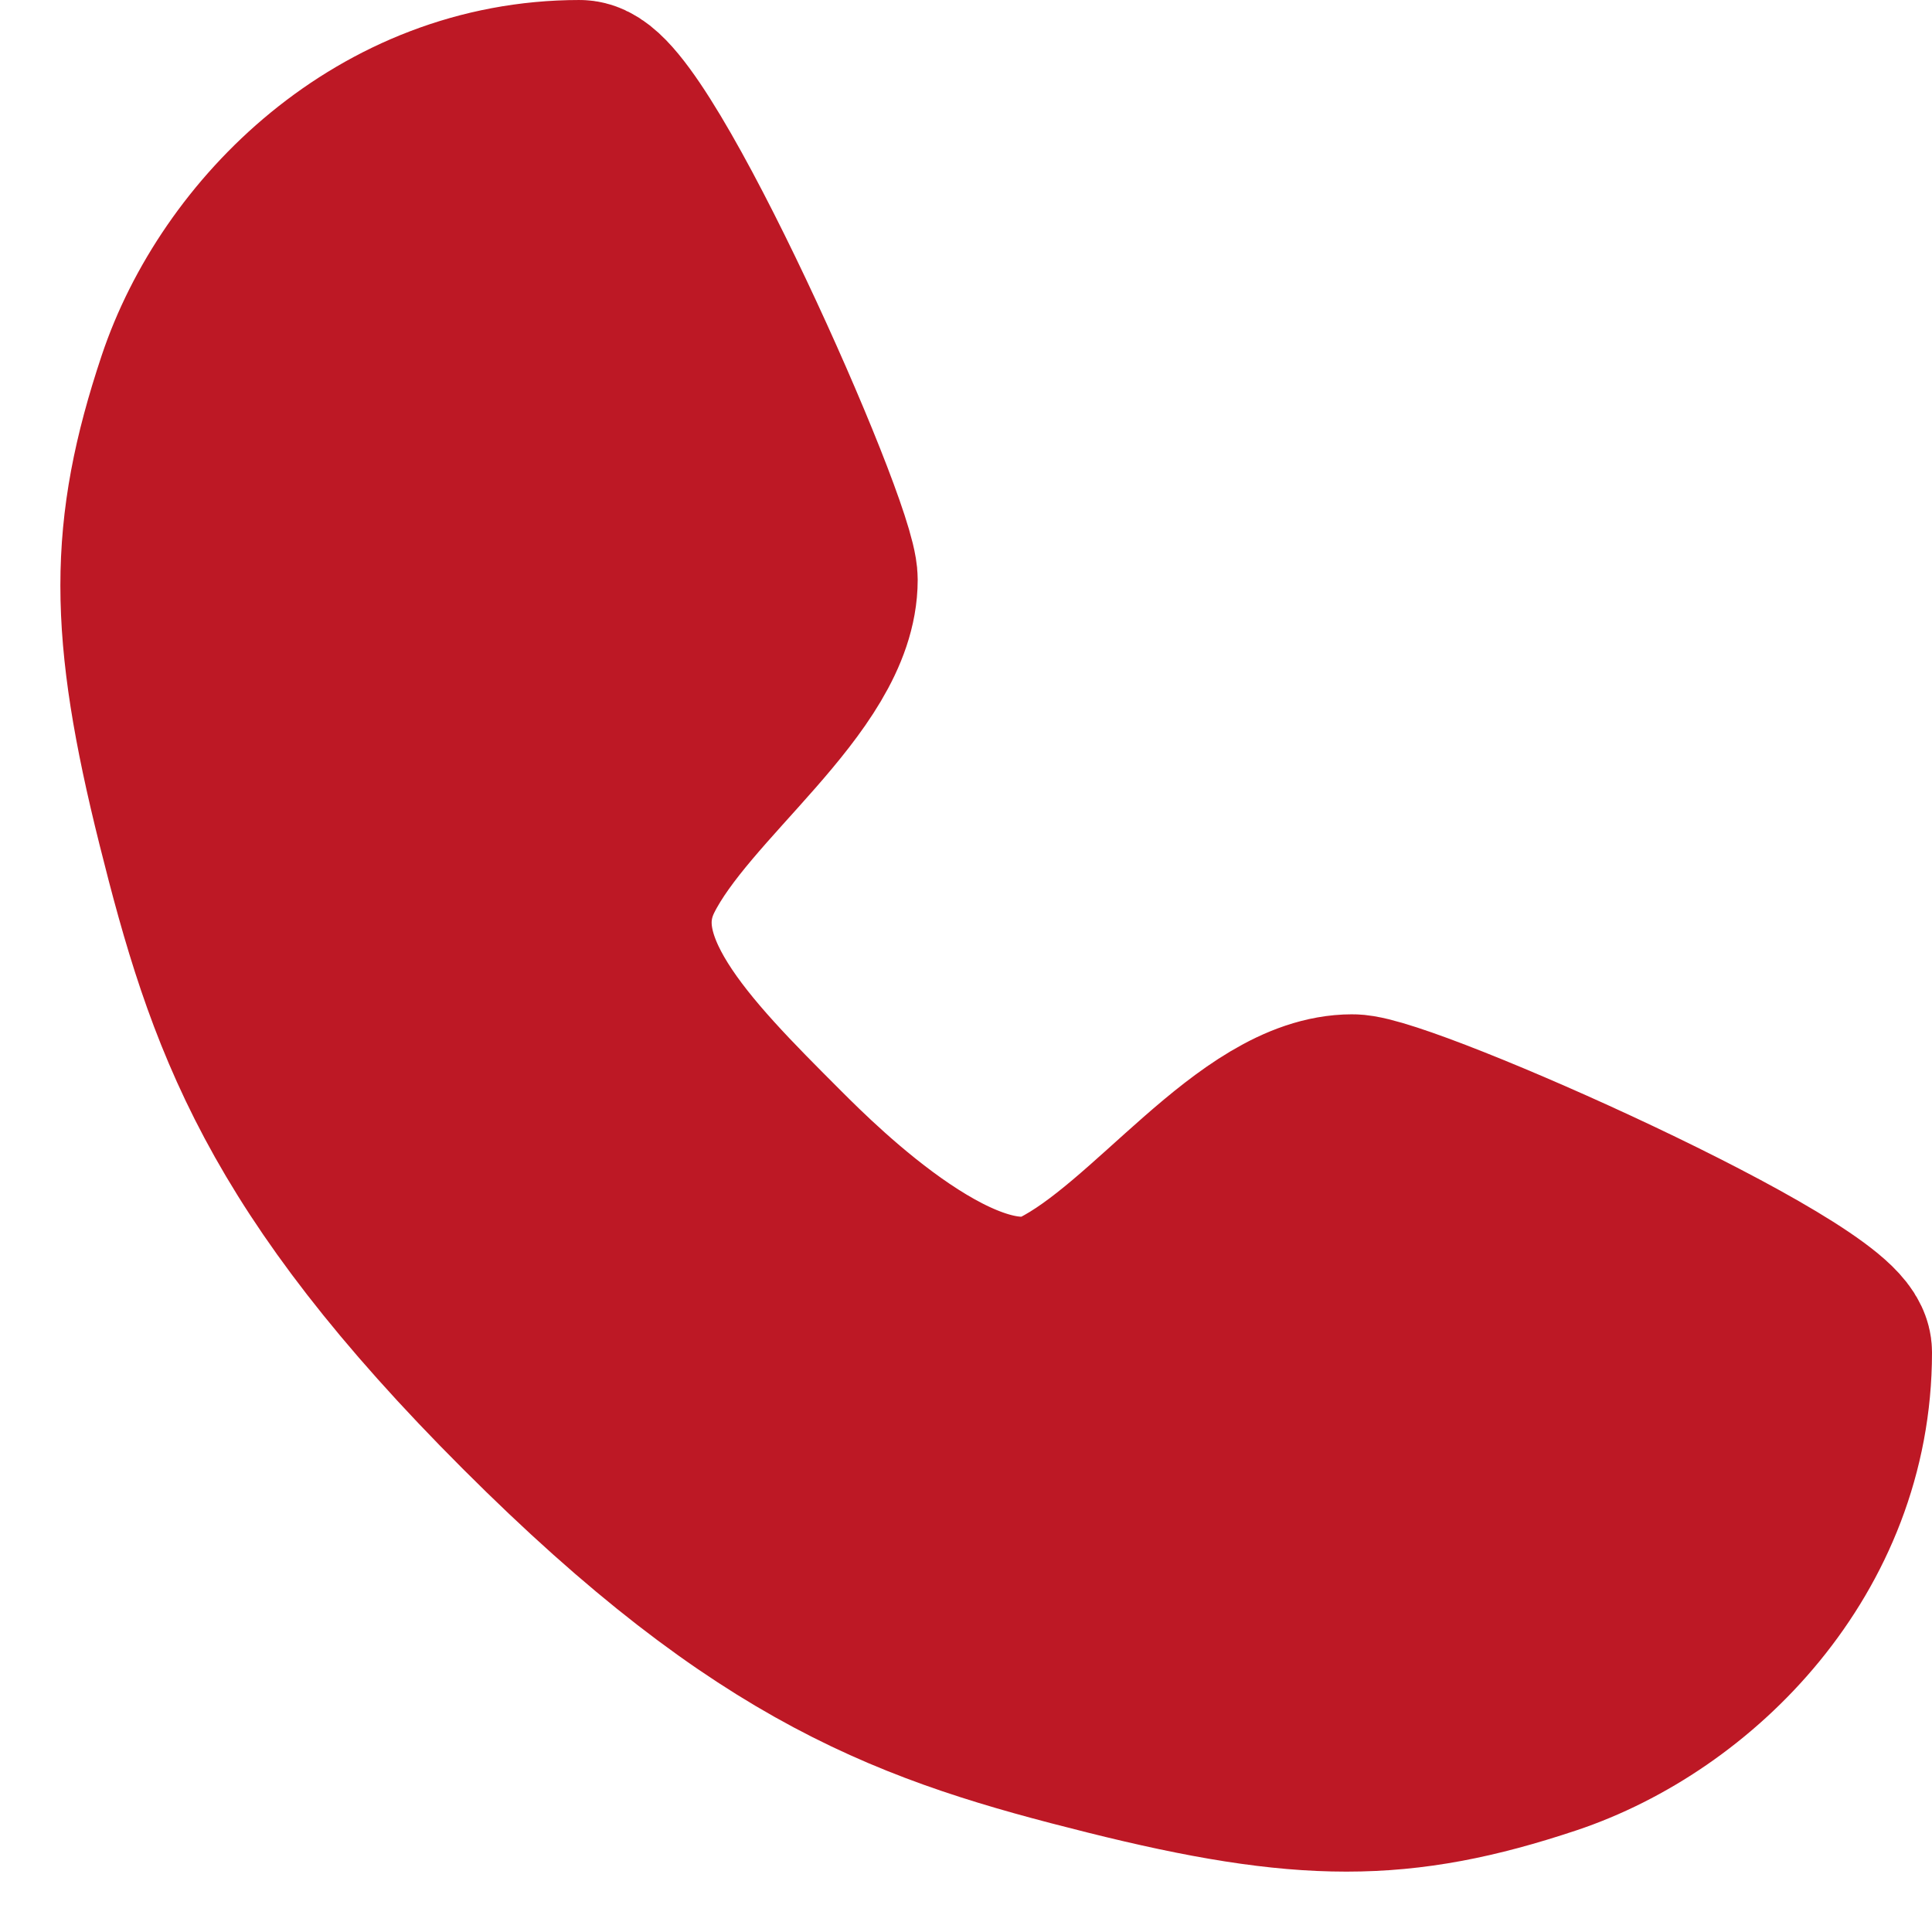 <?xml version="1.0" encoding="UTF-8"?> <svg xmlns="http://www.w3.org/2000/svg" width="20" height="20" viewBox="0 0 20 20" fill="none"><path d="M6 1C6.5 1 8.5 5.5 8.5 6C8.5 7 7 8 6.5 9C6 10 7 11 8 12C8.39 12.39 10 14 11 13.5C12 13 13 11.5 14 11.5C14.5 11.5 19 13.5 19 14C19 16 17.5 17.5 16 18C14.5 18.5 13.5 18.5 11.5 18C9.5 17.5 8 17 5.5 14.5C3 12 2.5 10.5 2 8.5C1.5 6.5 1.5 5.5 2 4C2.5 2.5 4 1 6 1Z" fill="#BD1825" stroke="#BD1825" stroke-width="2" stroke-linecap="round" stroke-linejoin="round"></path></svg> 
